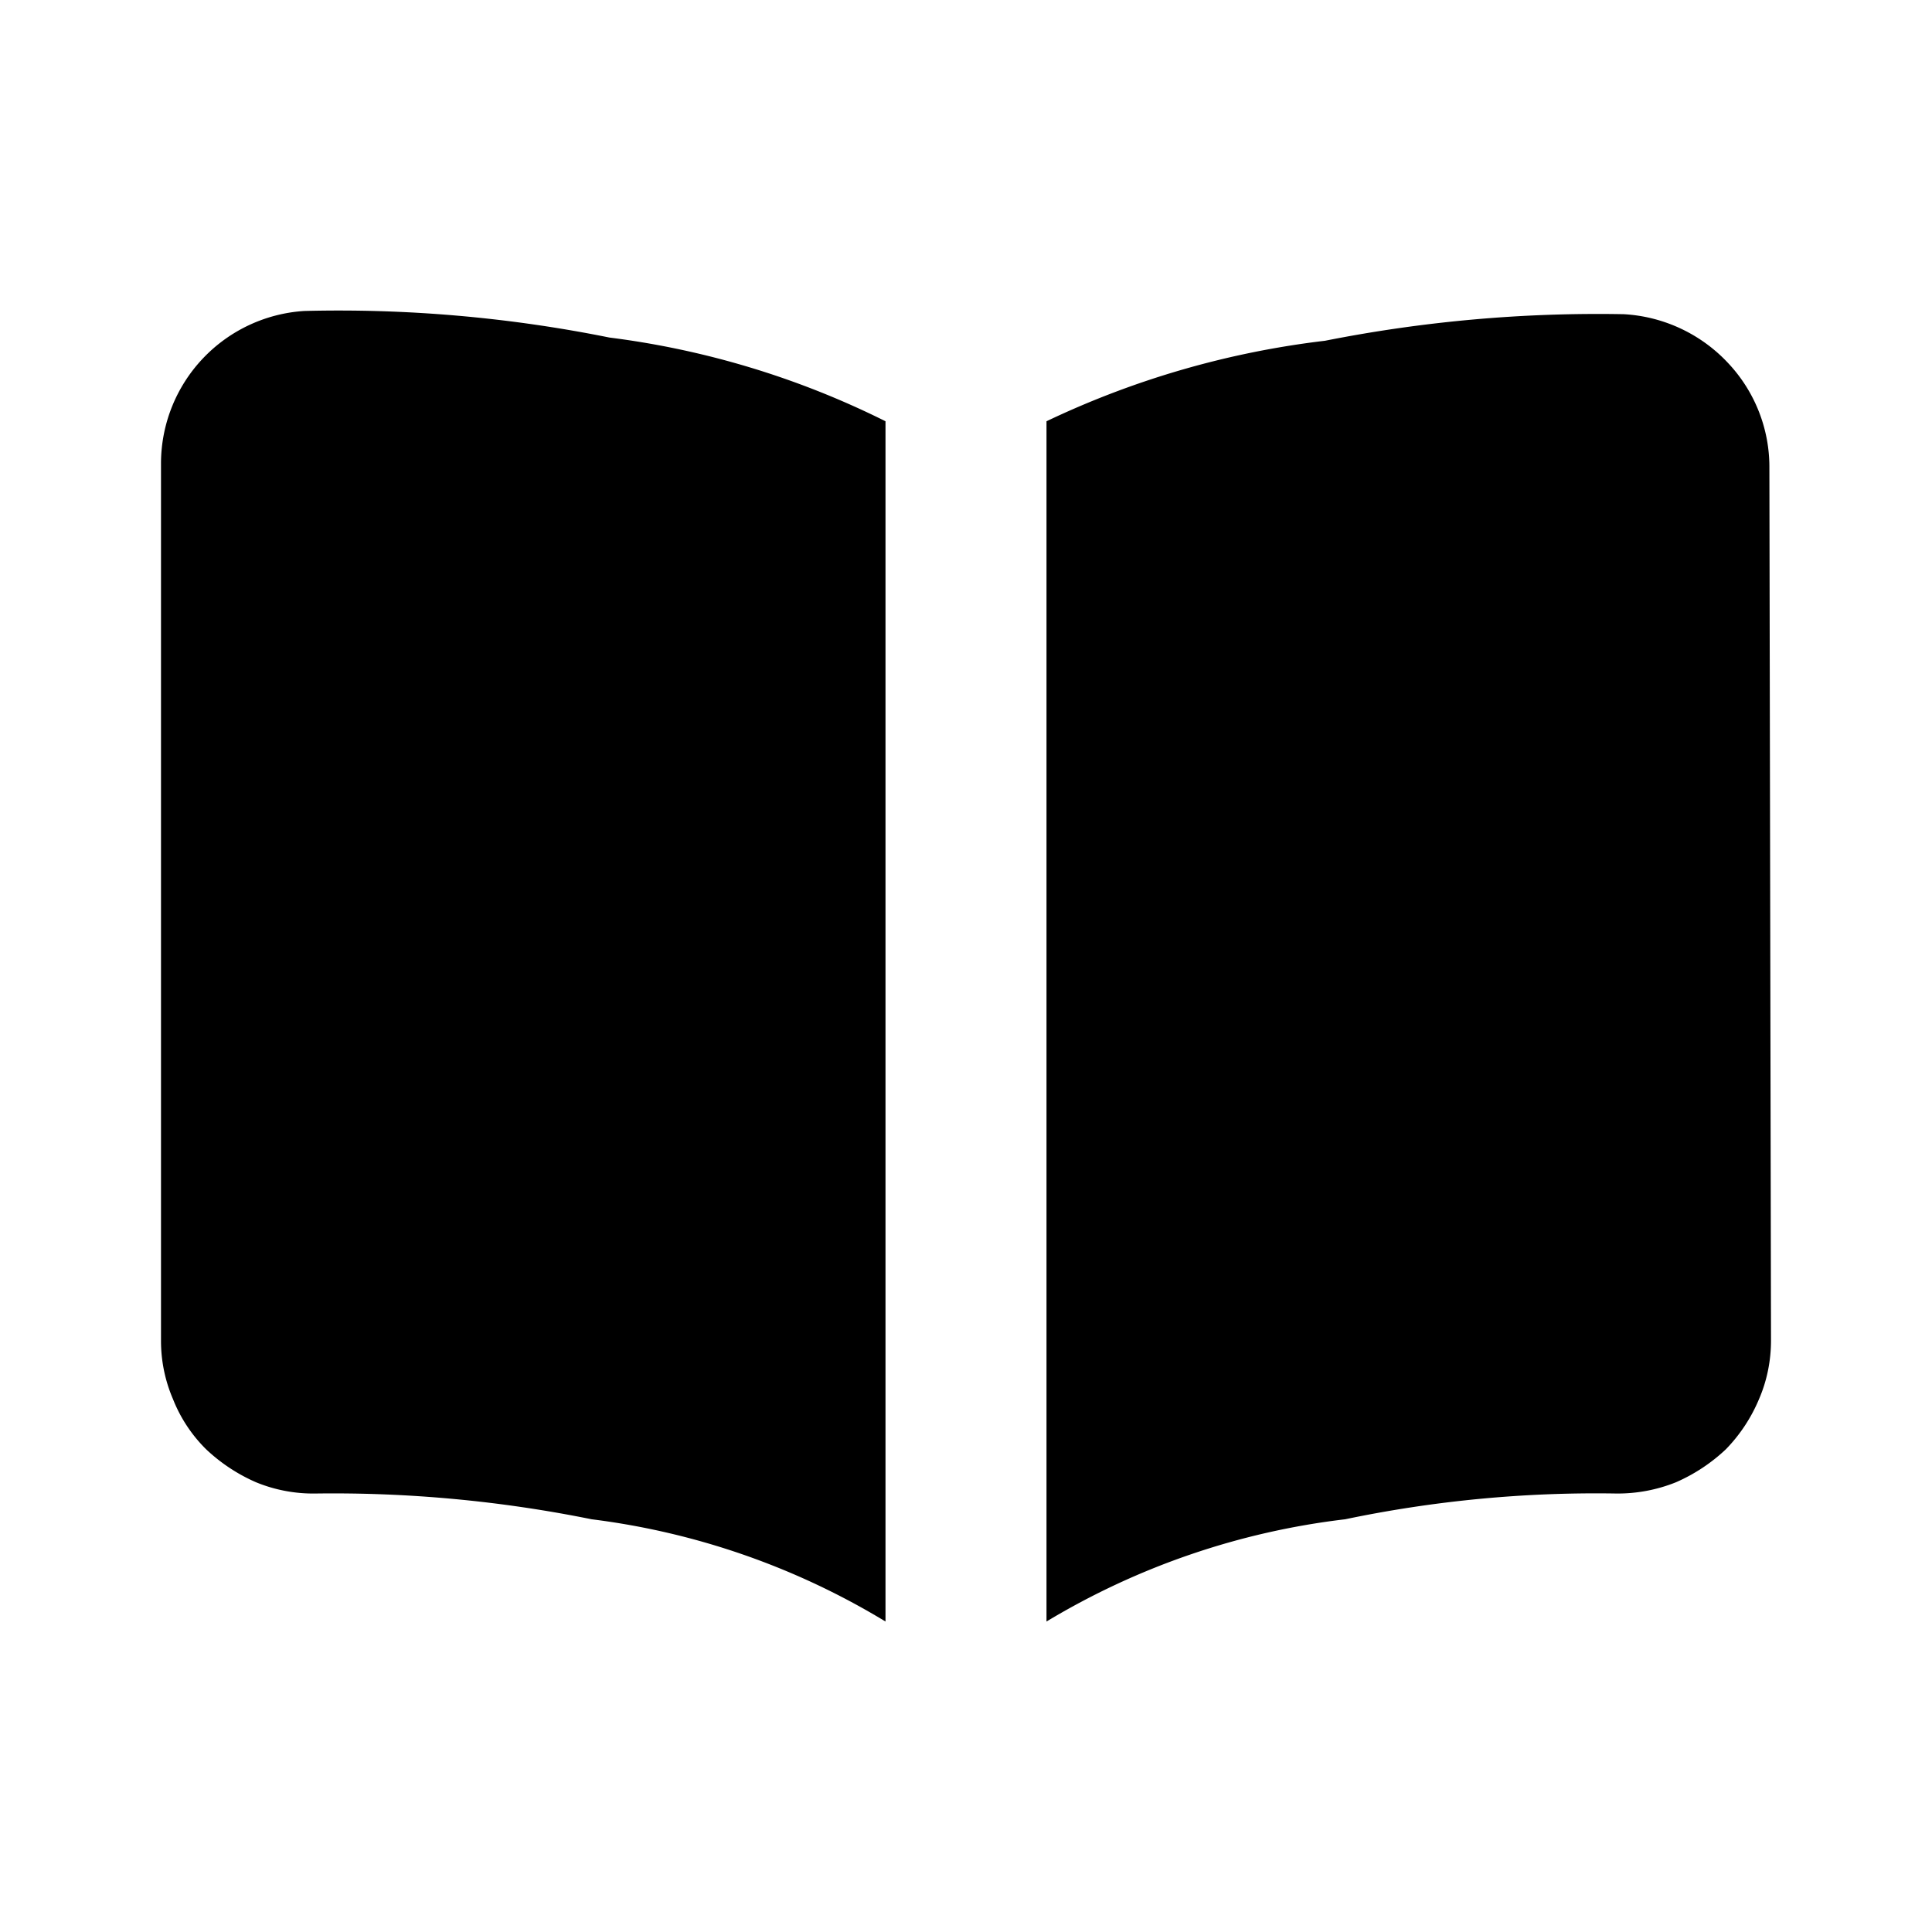 <?xml version="1.0" encoding="utf-8"?>
<!-- Generator: www.svgicons.com -->
<svg xmlns="http://www.w3.org/2000/svg" width="800" height="800" viewBox="0 0 24 24">
<path fill="currentColor" d="M22 16.653c0 .25-.05.5-.15.73a2 2 0 0 1-.41.62c-.181.171-.391.31-.62.41a1.939 1.939 0 0 1-.74.14a15.22 15.22 0 0 0-3.37.32a9.312 9.312 0 0 0-3.71 1.27V5.233c1.091-.52 2.26-.858 3.46-1a17.43 17.43 0 0 1 3.71-.33a1.92 1.92 0 0 1 1.3.61c.33.352.513.817.51 1.3zM11 5.233v14.91a9.248 9.248 0 0 0-3.65-1.27a16.174 16.174 0 0 0-3.43-.32a1.87 1.87 0 0 1-.74-.14a2.16 2.16 0 0 1-.62-.41a1.81 1.81 0 0 1-.41-.62a1.83 1.83 0 0 1-.15-.73v-10.9a1.9 1.9 0 0 1 1.78-1.89a16.999 16.999 0 0 1 3.79.33A10.68 10.68 0 0 1 11 5.233"/>
</svg>